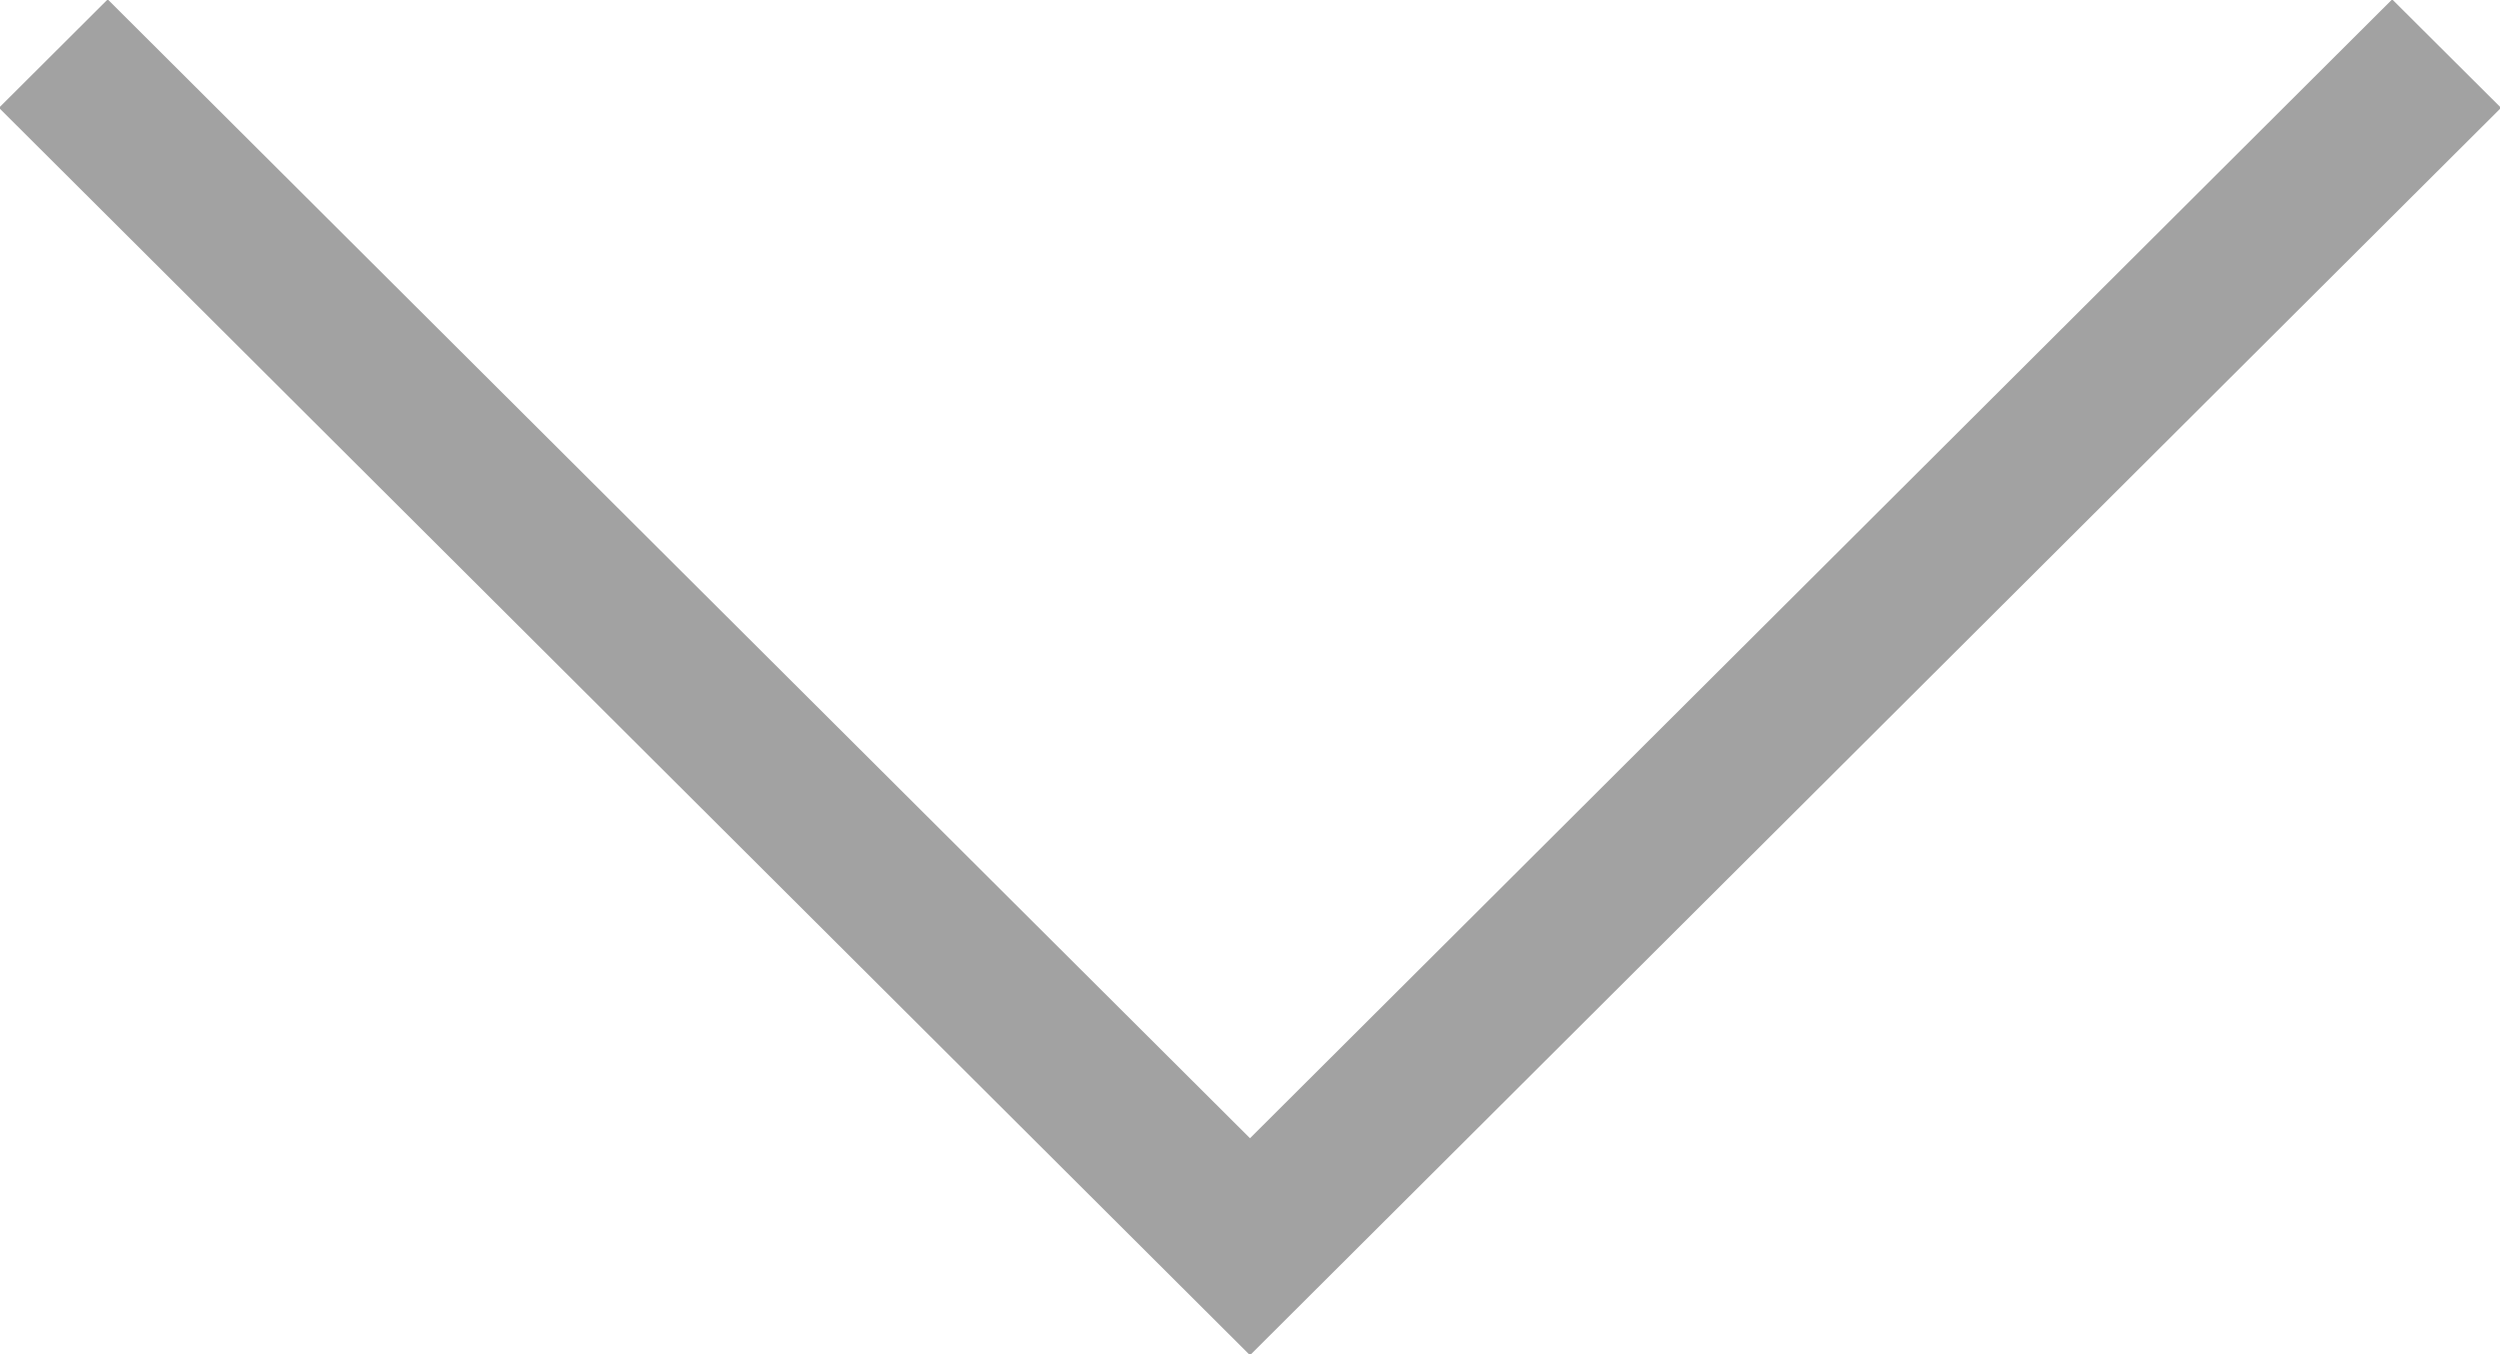 <svg 
 xmlns="http://www.w3.org/2000/svg"
 xmlns:xlink="http://www.w3.org/1999/xlink"
 width="24px" height="13px">
<path fill-rule="evenodd"  fill="rgb(162, 162, 162)"
 d="M1.034,-0.006 L12.000,10.927 L22.965,-0.006 L24.010,1.035 L13.044,11.969 L12.000,13.010 L10.956,11.969 L-0.010,1.035 L1.034,-0.006 Z"/>
</svg>